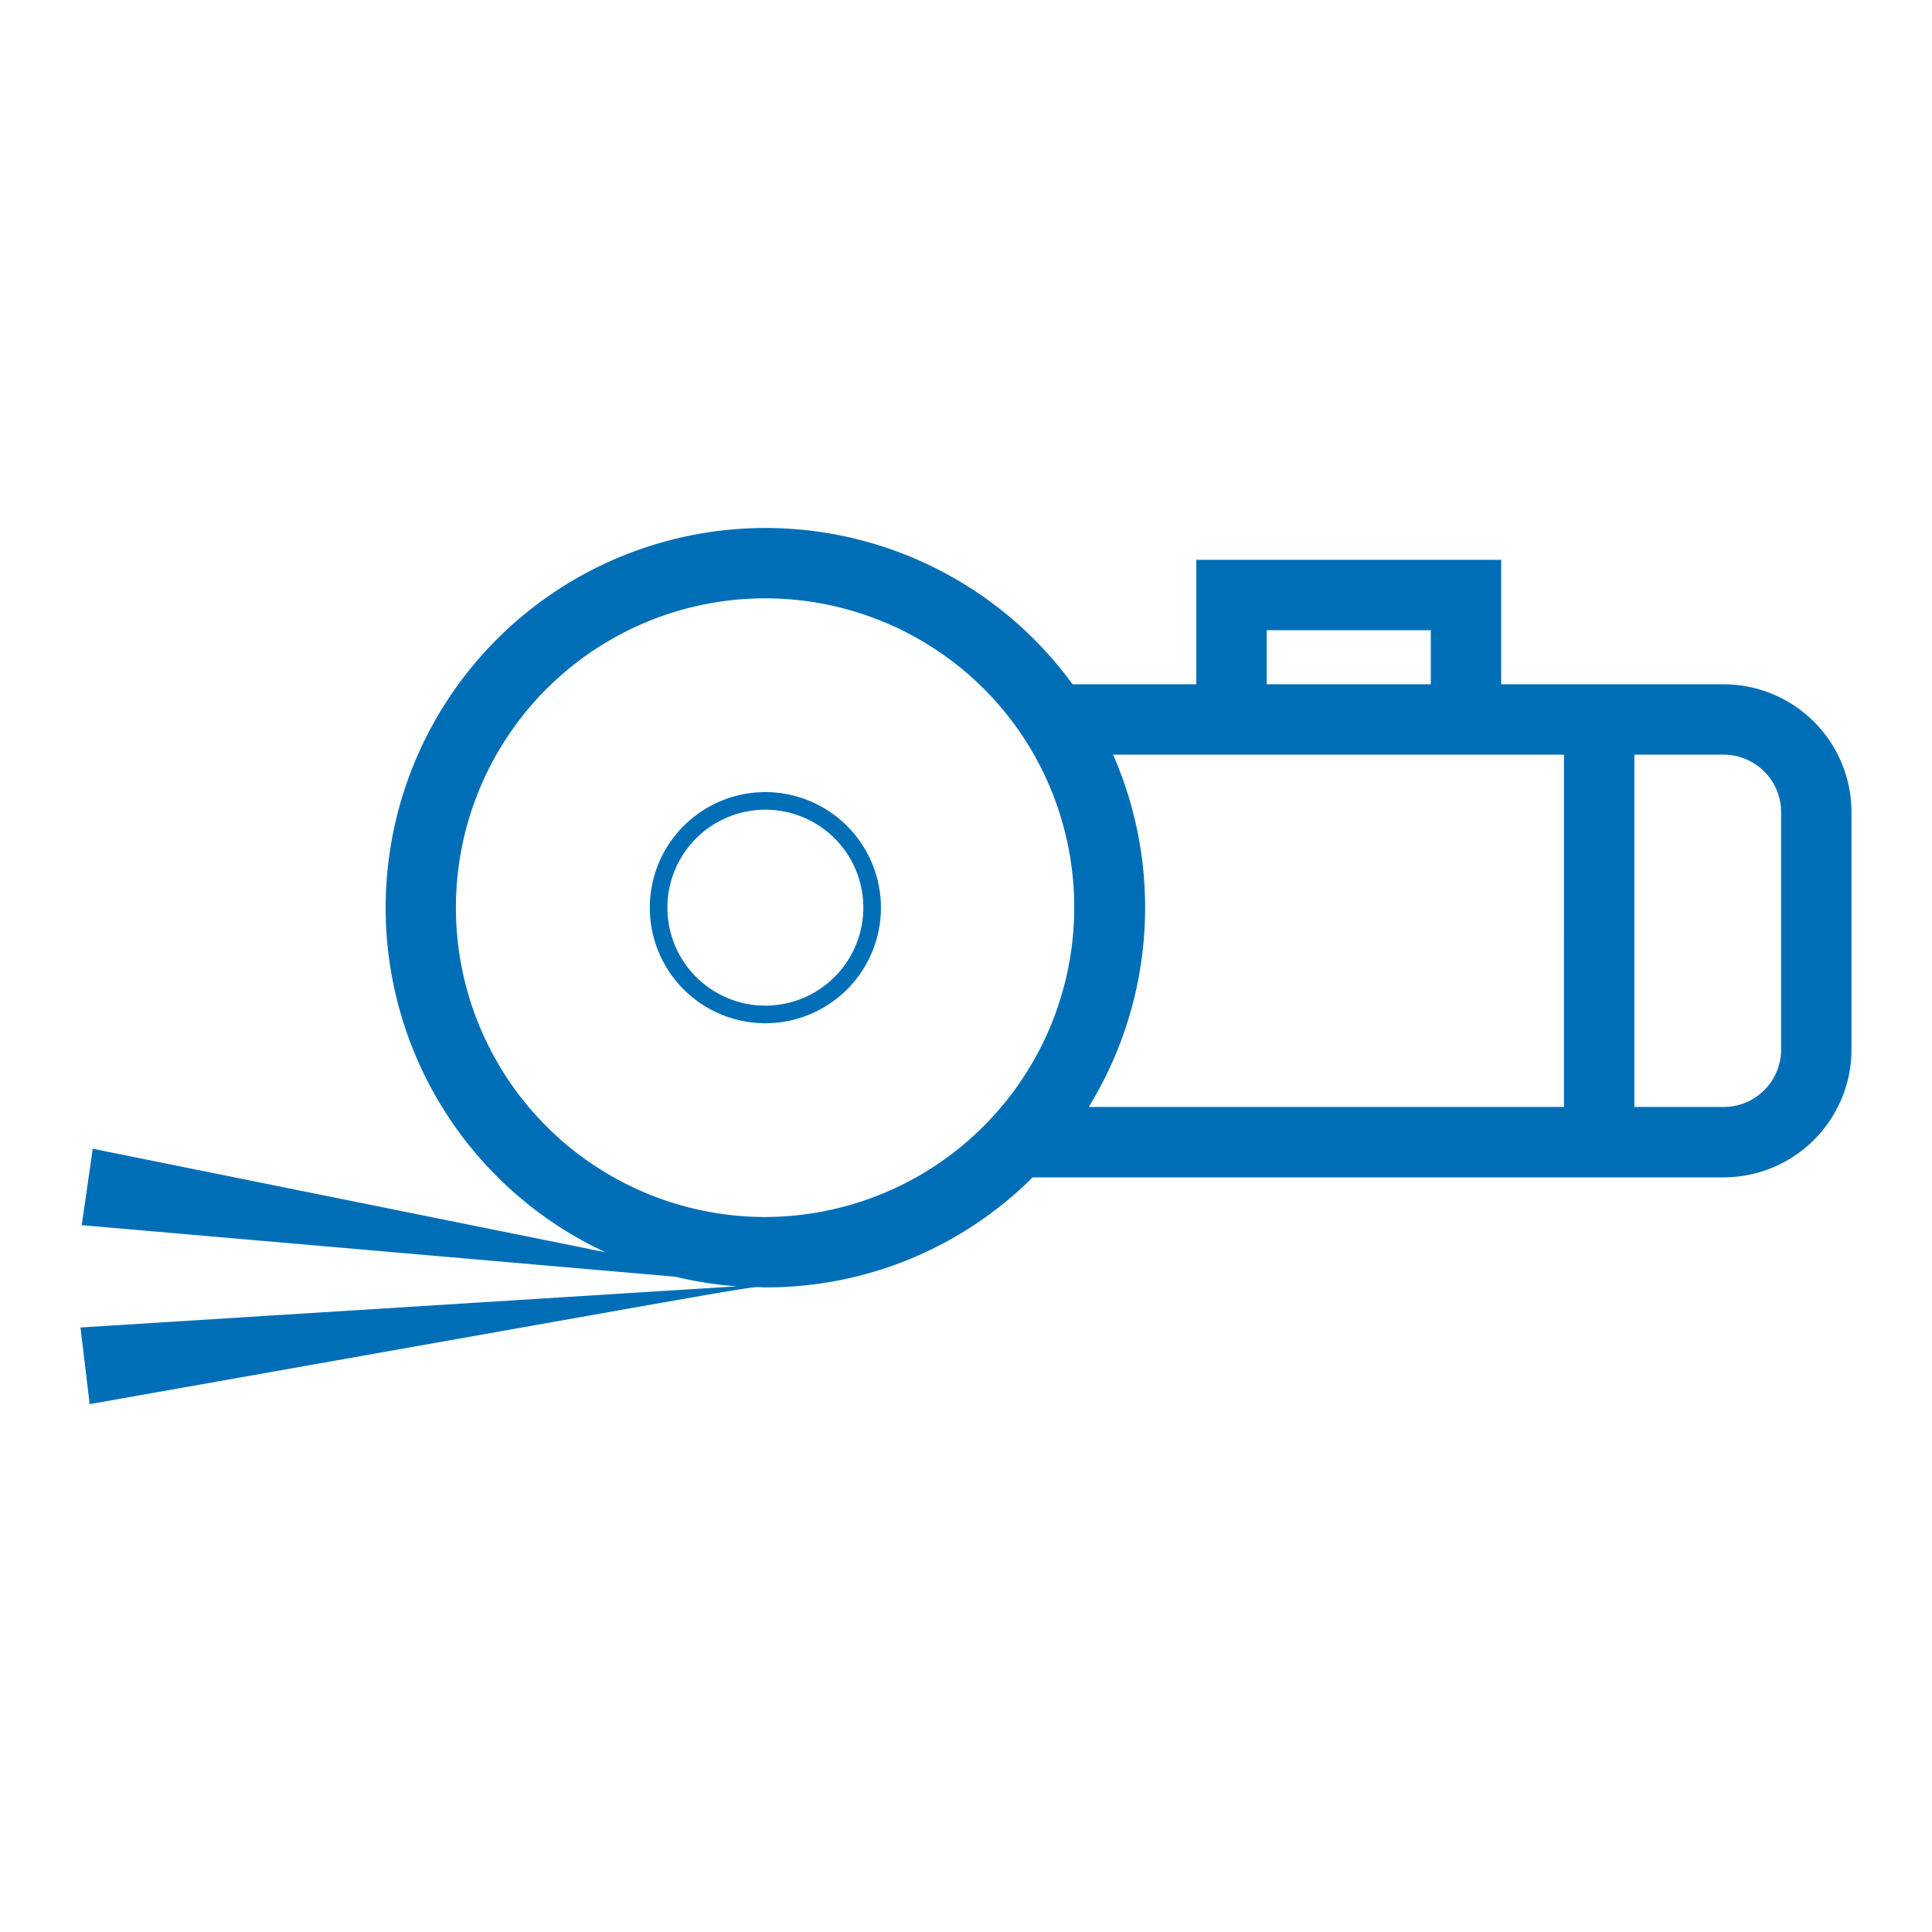 <svg id="Ebene_1" data-name="Ebene 1" xmlns="http://www.w3.org/2000/svg" width="120" height="120" viewBox="0 0 120 120"><defs><style>.cls-1{fill:#006eb7;}</style></defs><path class="cls-1" d="M107.06,42.503H93.242v-7.732H74.305v7.732H66.619a23.591,23.591,0,1,0-29.016,35.276l.001 0L5.76,71.35l-.683,4.747L41.963,79.301a23.482,23.482,0,0,0,3.811.595L5,82.451l.569,4.762C50.791,79.21,46.116,79.962,47.539,79.962a23.426,23.426,0,0,0,16.601-6.834h42.919A7.949,7.949,0,0,0,115,65.188V50.443A7.949,7.949,0,0,0,107.06,42.503ZM78.677,39.142H88.87v3.361H78.677ZM47.539,75.59A19.213,19.213,0,1,1,63.28,45.373,19.236,19.236,0,0,1,47.539,75.59Zm49.602-6.834H67.651v-.044a23.662,23.662,0,0,0,1.486-21.838h28.004Zm13.487-3.568a3.571,3.571,0,0,1-3.568,3.568h-5.547V46.875h5.547a3.571,3.571,0,0,1,3.568,3.568ZM47.539,49.199a7.178,7.178,0,1,0,7.178,7.177A7.186,7.186,0,0,0,47.539,49.199Zm0,13.263a6.085,6.085,0,1,1,6.085-6.085A6.093,6.093,0,0,1,47.539,62.462Z"/></svg>